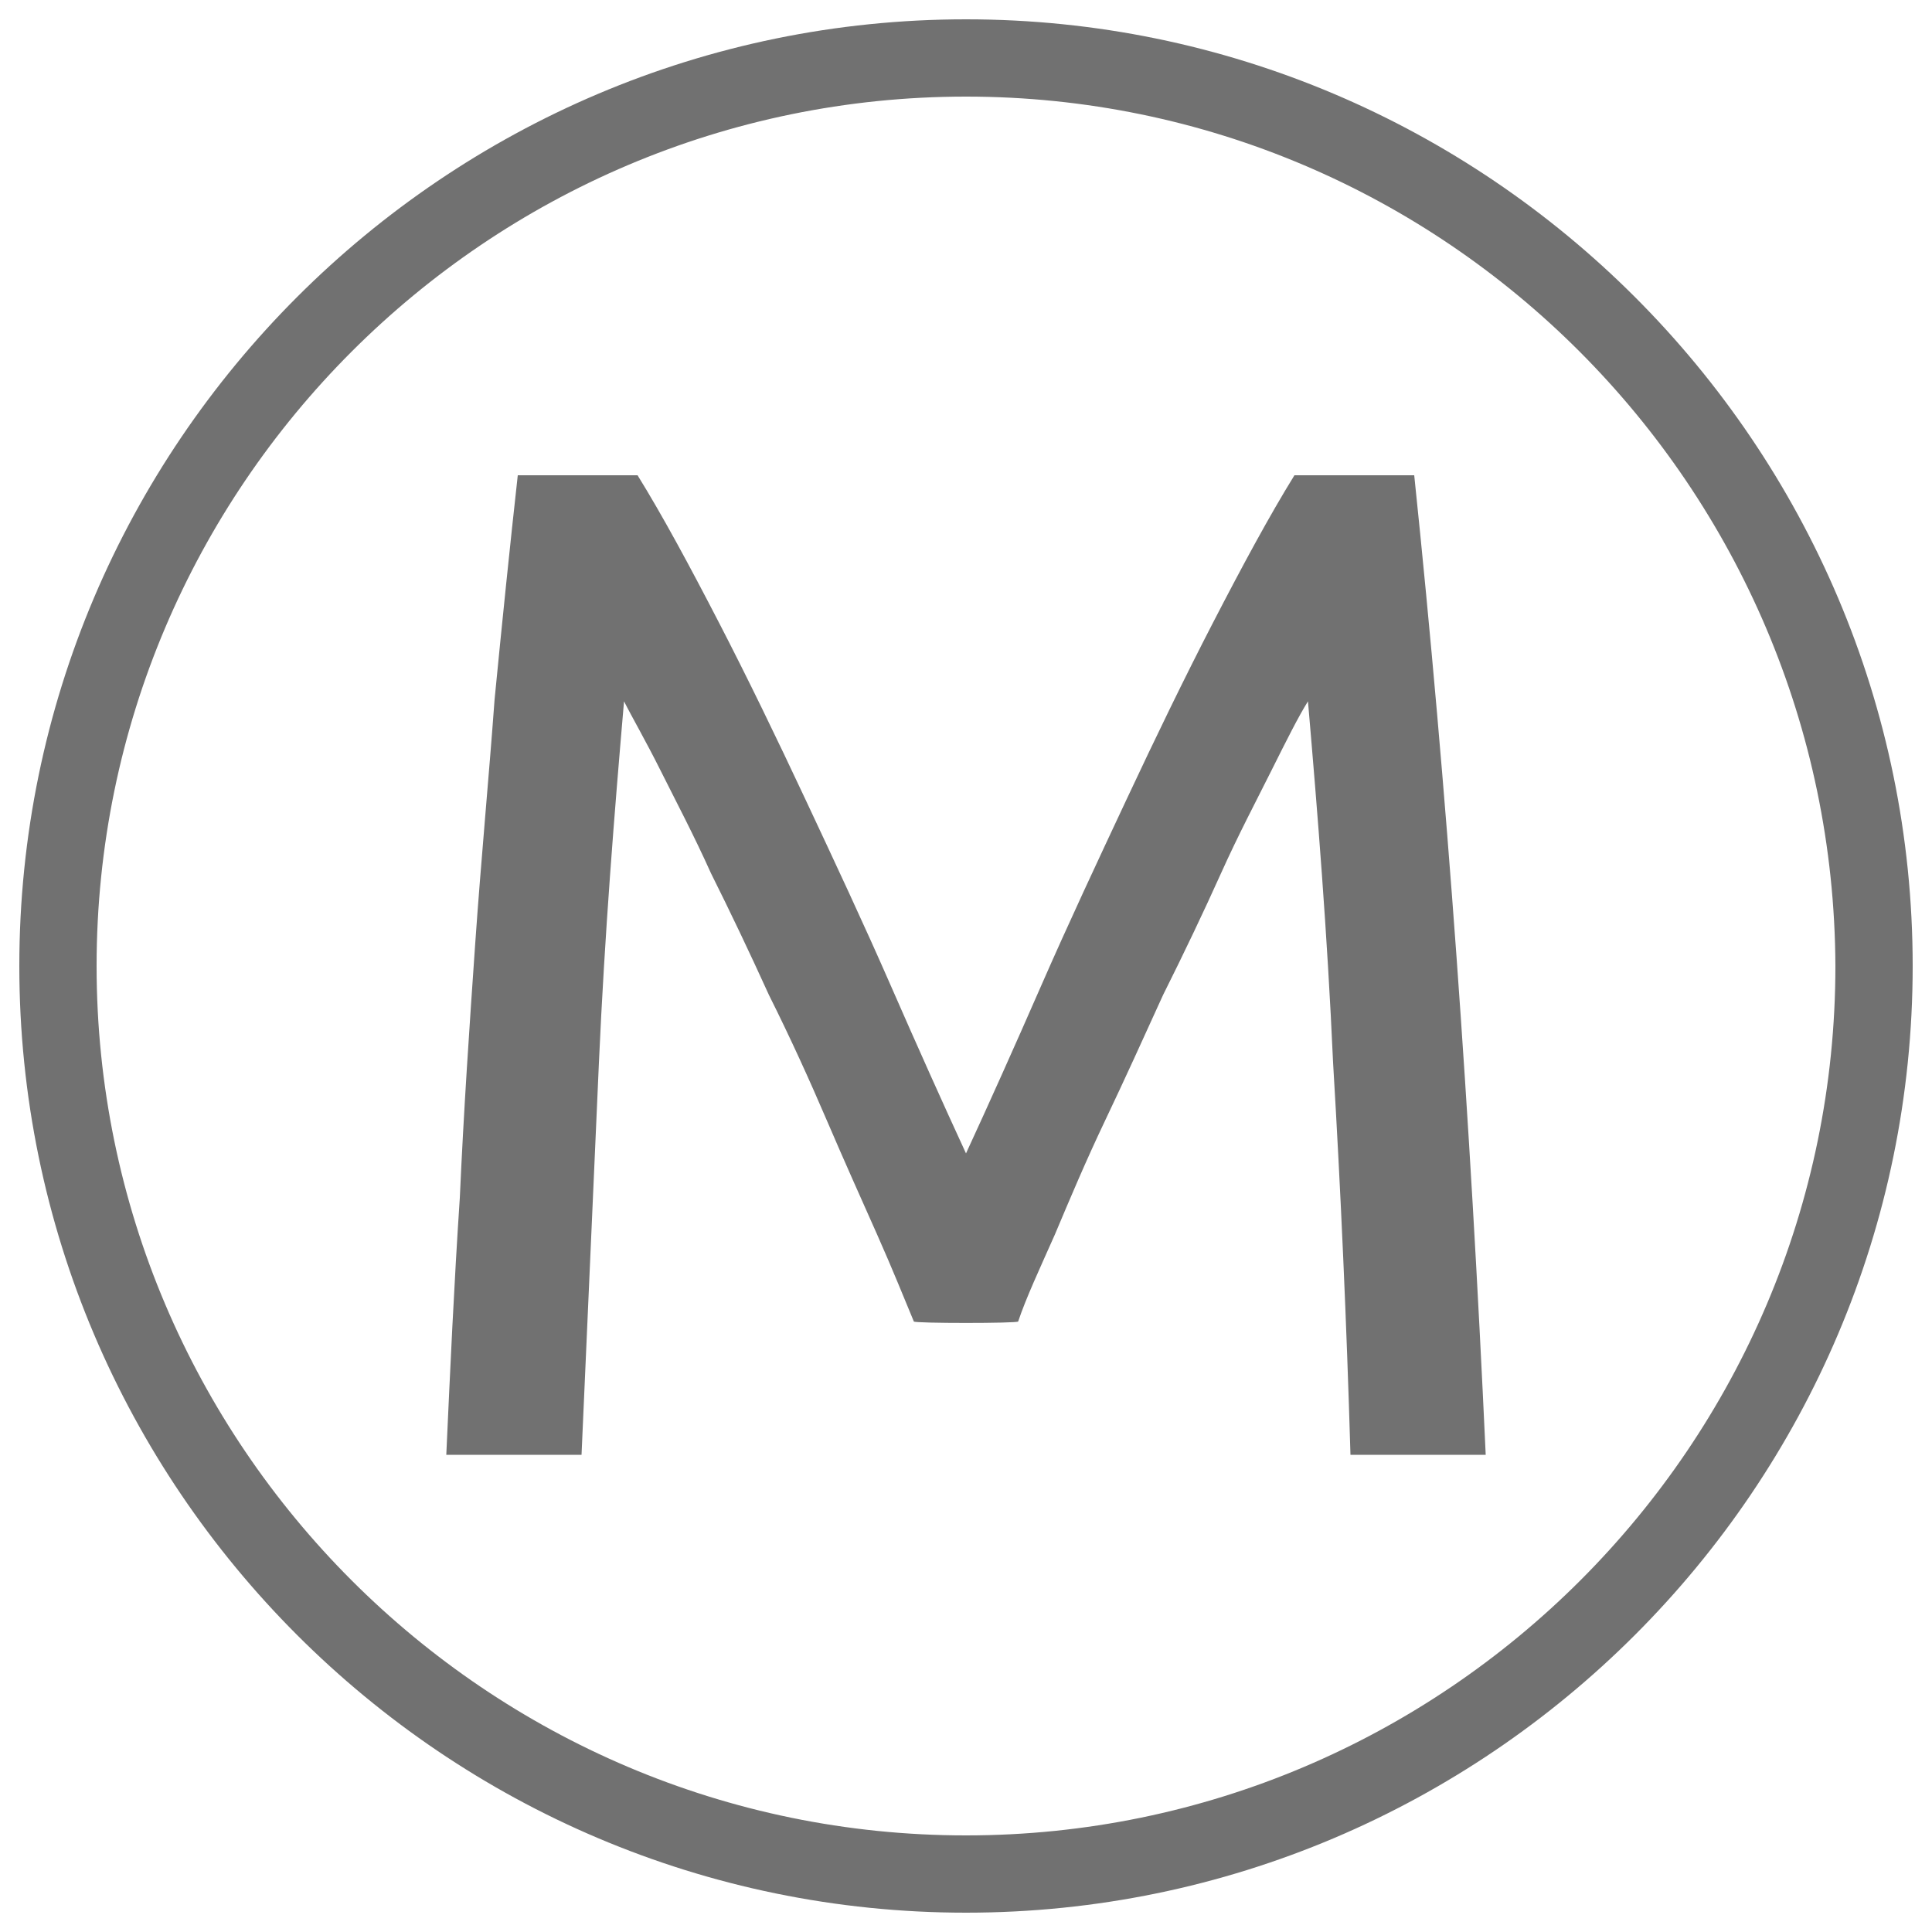 <?xml version="1.0" encoding="utf-8"?>
<!-- Generator: Adobe Illustrator 21.1.0, SVG Export Plug-In . SVG Version: 6.00 Build 0)  -->
<svg version="1.1" id="Layer_1" xmlns="http://www.w3.org/2000/svg" xmlns:xlink="http://www.w3.org/1999/xlink" x="0px" y="0px"
	 viewBox="0 0 100 100" style="enable-background:new 0 0 100 100;" xml:space="preserve">
<style type="text/css">
	.add-moodboard{fill:#717171;}
</style>
<path class="add-moodboard" d="M50,99C23,99,1,77,1,50S23,1,50,1s49,22,49,49S77,99,50,99z M50,5C25.2,5,5,25.2,5,50s20.2,45,45,45
	s45-20.2,45-45C94.9,25.2,74.8,5,50,5z"/>
<g>
	<path class="add-moodboard" d="M47.3,68.4c-0.5-1.2-1.1-2.7-1.9-4.5c-0.8-1.8-1.7-3.8-2.6-5.9c-0.9-2.1-1.9-4.3-3-6.5c-1-2.2-2-4.3-3-6.3
		c-0.9-2-1.8-3.7-2.6-5.3c-0.8-1.6-1.5-2.8-1.9-3.6c-0.5,5.8-1,12-1.3,18.7s-0.6,13.5-0.9,20.3h-7c0.2-4.4,0.4-8.8,0.7-13.3
		c0.2-4.5,0.5-8.9,0.8-13.2s0.7-8.5,1-12.6c0.4-4.1,0.8-8,1.2-11.6H33c1.3,2.1,2.7,4.7,4.2,7.6s3,6,4.5,9.2s3,6.4,4.4,9.6
		s2.7,6.1,3.9,8.7c1.2-2.6,2.5-5.5,3.9-8.7s2.9-6.4,4.4-9.6c1.5-3.2,3-6.3,4.5-9.2c1.5-2.9,2.9-5.5,4.2-7.6h6.2
		c1.7,16.3,2.9,33.2,3.7,50.7h-7c-0.2-6.8-0.5-13.6-0.9-20.3c-0.3-6.7-0.8-12.9-1.3-18.7c-0.5,0.8-1.1,2-1.9,3.6s-1.7,3.3-2.6,5.3
		c-0.9,2-1.9,4.1-3,6.3c-1,2.2-2,4.4-3,6.5s-1.8,4-2.6,5.9c-0.8,1.8-1.5,3.3-1.9,4.5C52.7,68.5,47.3,68.5,47.3,68.4z"/>
</g>
</svg>
